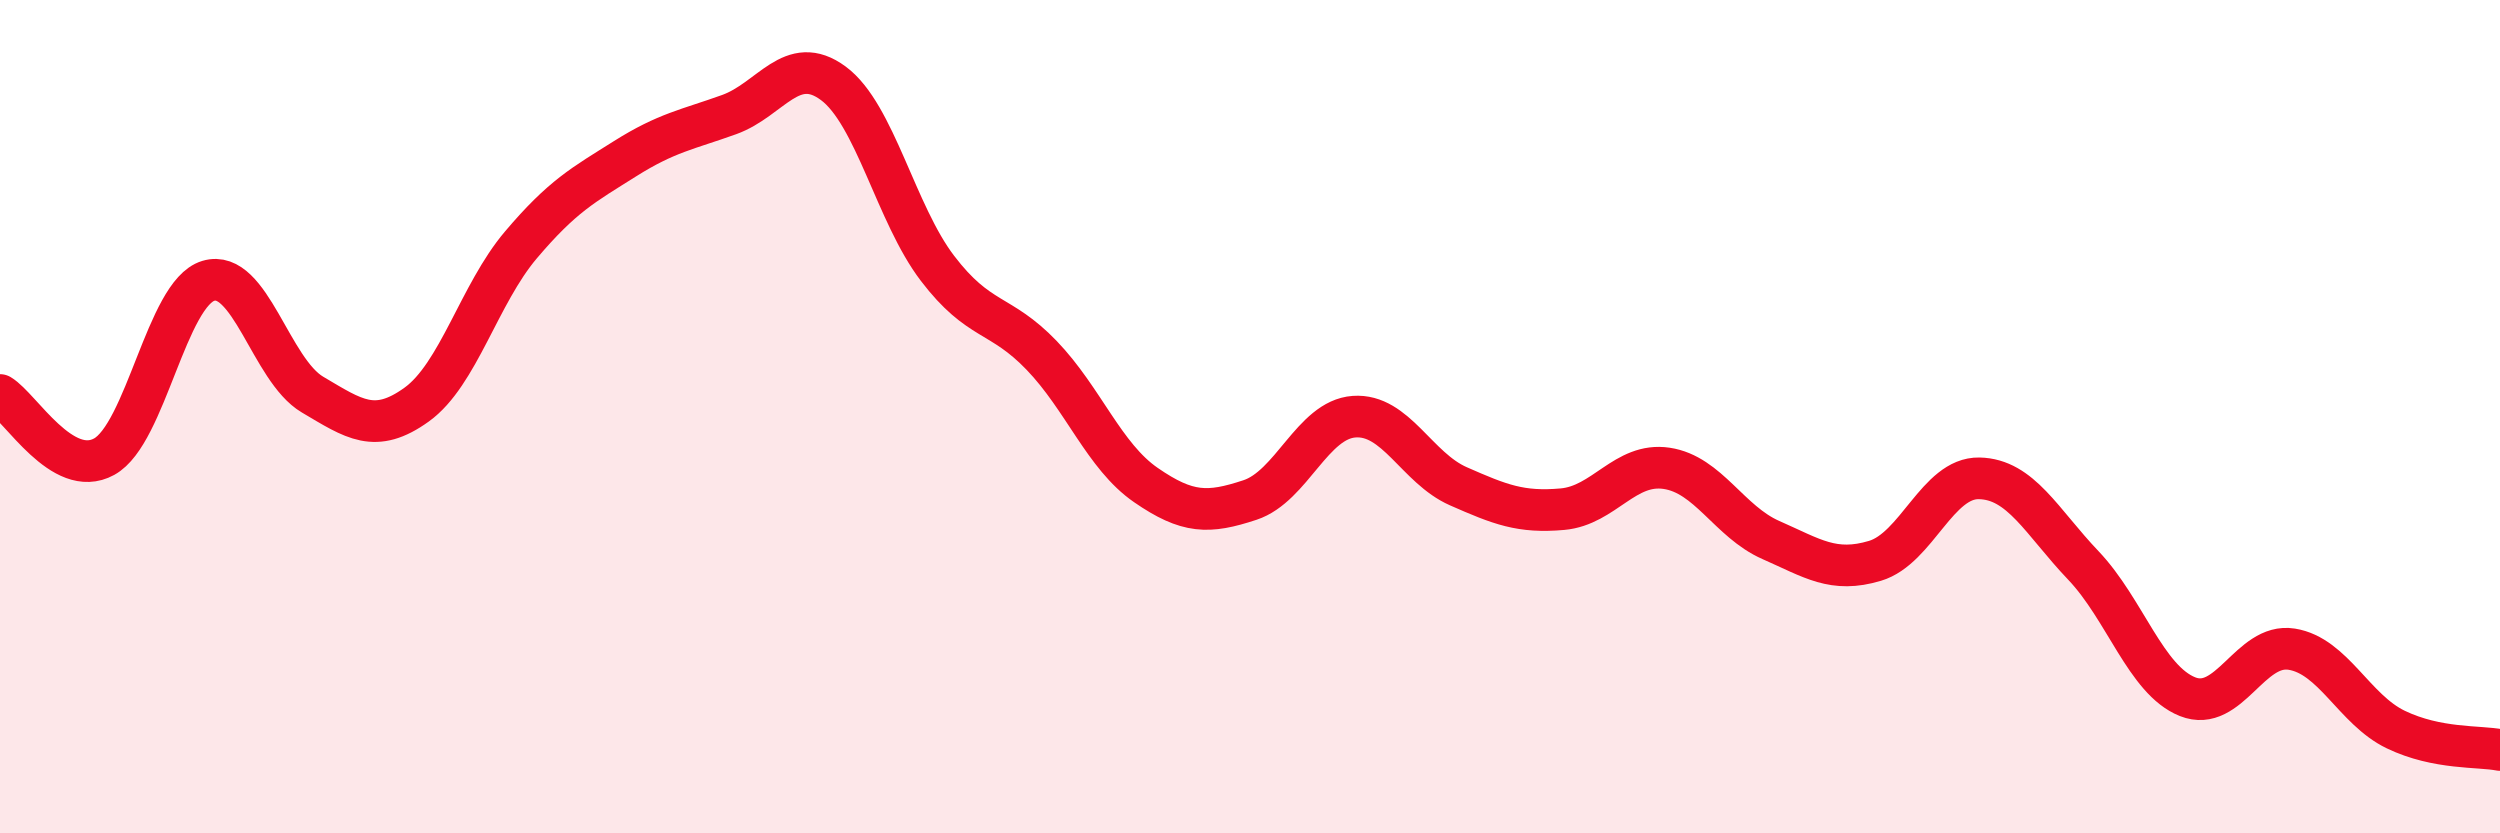 
    <svg width="60" height="20" viewBox="0 0 60 20" xmlns="http://www.w3.org/2000/svg">
      <path
        d="M 0,9.48 C 0.5,9.78 1.5,11.51 2.5,10.96 C 3.5,10.41 4,7.04 5,6.74 C 6,6.44 6.5,8.88 7.5,9.47 C 8.5,10.06 9,10.43 10,9.71 C 11,8.99 11.5,7.06 12.5,5.88 C 13.5,4.7 14,4.44 15,3.81 C 16,3.18 16.5,3.11 17.5,2.75 C 18.5,2.39 19,1.26 20,2 C 21,2.74 21.5,5.13 22.5,6.44 C 23.5,7.75 24,7.49 25,8.53 C 26,9.57 26.5,10.95 27.5,11.64 C 28.5,12.33 29,12.33 30,12 C 31,11.67 31.5,10.07 32.5,10 C 33.5,9.93 34,11.23 35,11.67 C 36,12.11 36.5,12.31 37.5,12.22 C 38.5,12.13 39,11.09 40,11.24 C 41,11.39 41.5,12.52 42.5,12.96 C 43.5,13.4 44,13.76 45,13.46 C 46,13.16 46.5,11.46 47.5,11.48 C 48.5,11.5 49,12.52 50,13.57 C 51,14.62 51.5,16.32 52.5,16.72 C 53.5,17.12 54,15.42 55,15.58 C 56,15.74 56.5,17.03 57.5,17.51 C 58.5,17.99 59.5,17.9 60,18L60 20L0 20Z"
        fill="#EB0A25"
        opacity="0.1"
        stroke-linecap="round"
        stroke-linejoin="round"
      />
      <path
        d="M 0,9.48 C 0.5,9.78 1.5,11.51 2.5,10.96 C 3.5,10.41 4,7.04 5,6.74 C 6,6.44 6.5,8.88 7.5,9.47 C 8.5,10.06 9,10.43 10,9.71 C 11,8.99 11.5,7.06 12.5,5.88 C 13.5,4.7 14,4.44 15,3.81 C 16,3.18 16.5,3.11 17.5,2.75 C 18.5,2.39 19,1.26 20,2 C 21,2.74 21.5,5.13 22.5,6.44 C 23.5,7.75 24,7.49 25,8.53 C 26,9.57 26.5,10.95 27.5,11.64 C 28.5,12.33 29,12.33 30,12 C 31,11.67 31.5,10.07 32.5,10 C 33.5,9.93 34,11.23 35,11.67 C 36,12.11 36.5,12.31 37.5,12.22 C 38.5,12.13 39,11.09 40,11.24 C 41,11.39 41.5,12.52 42.5,12.96 C 43.5,13.4 44,13.76 45,13.46 C 46,13.16 46.5,11.46 47.5,11.48 C 48.5,11.5 49,12.52 50,13.57 C 51,14.62 51.5,16.32 52.5,16.72 C 53.5,17.12 54,15.42 55,15.58 C 56,15.74 56.5,17.03 57.5,17.51 C 58.5,17.99 59.5,17.9 60,18"
        stroke="#EB0A25"
        stroke-width="1"
        fill="none"
        stroke-linecap="round"
        stroke-linejoin="round"
      />
    </svg>
  